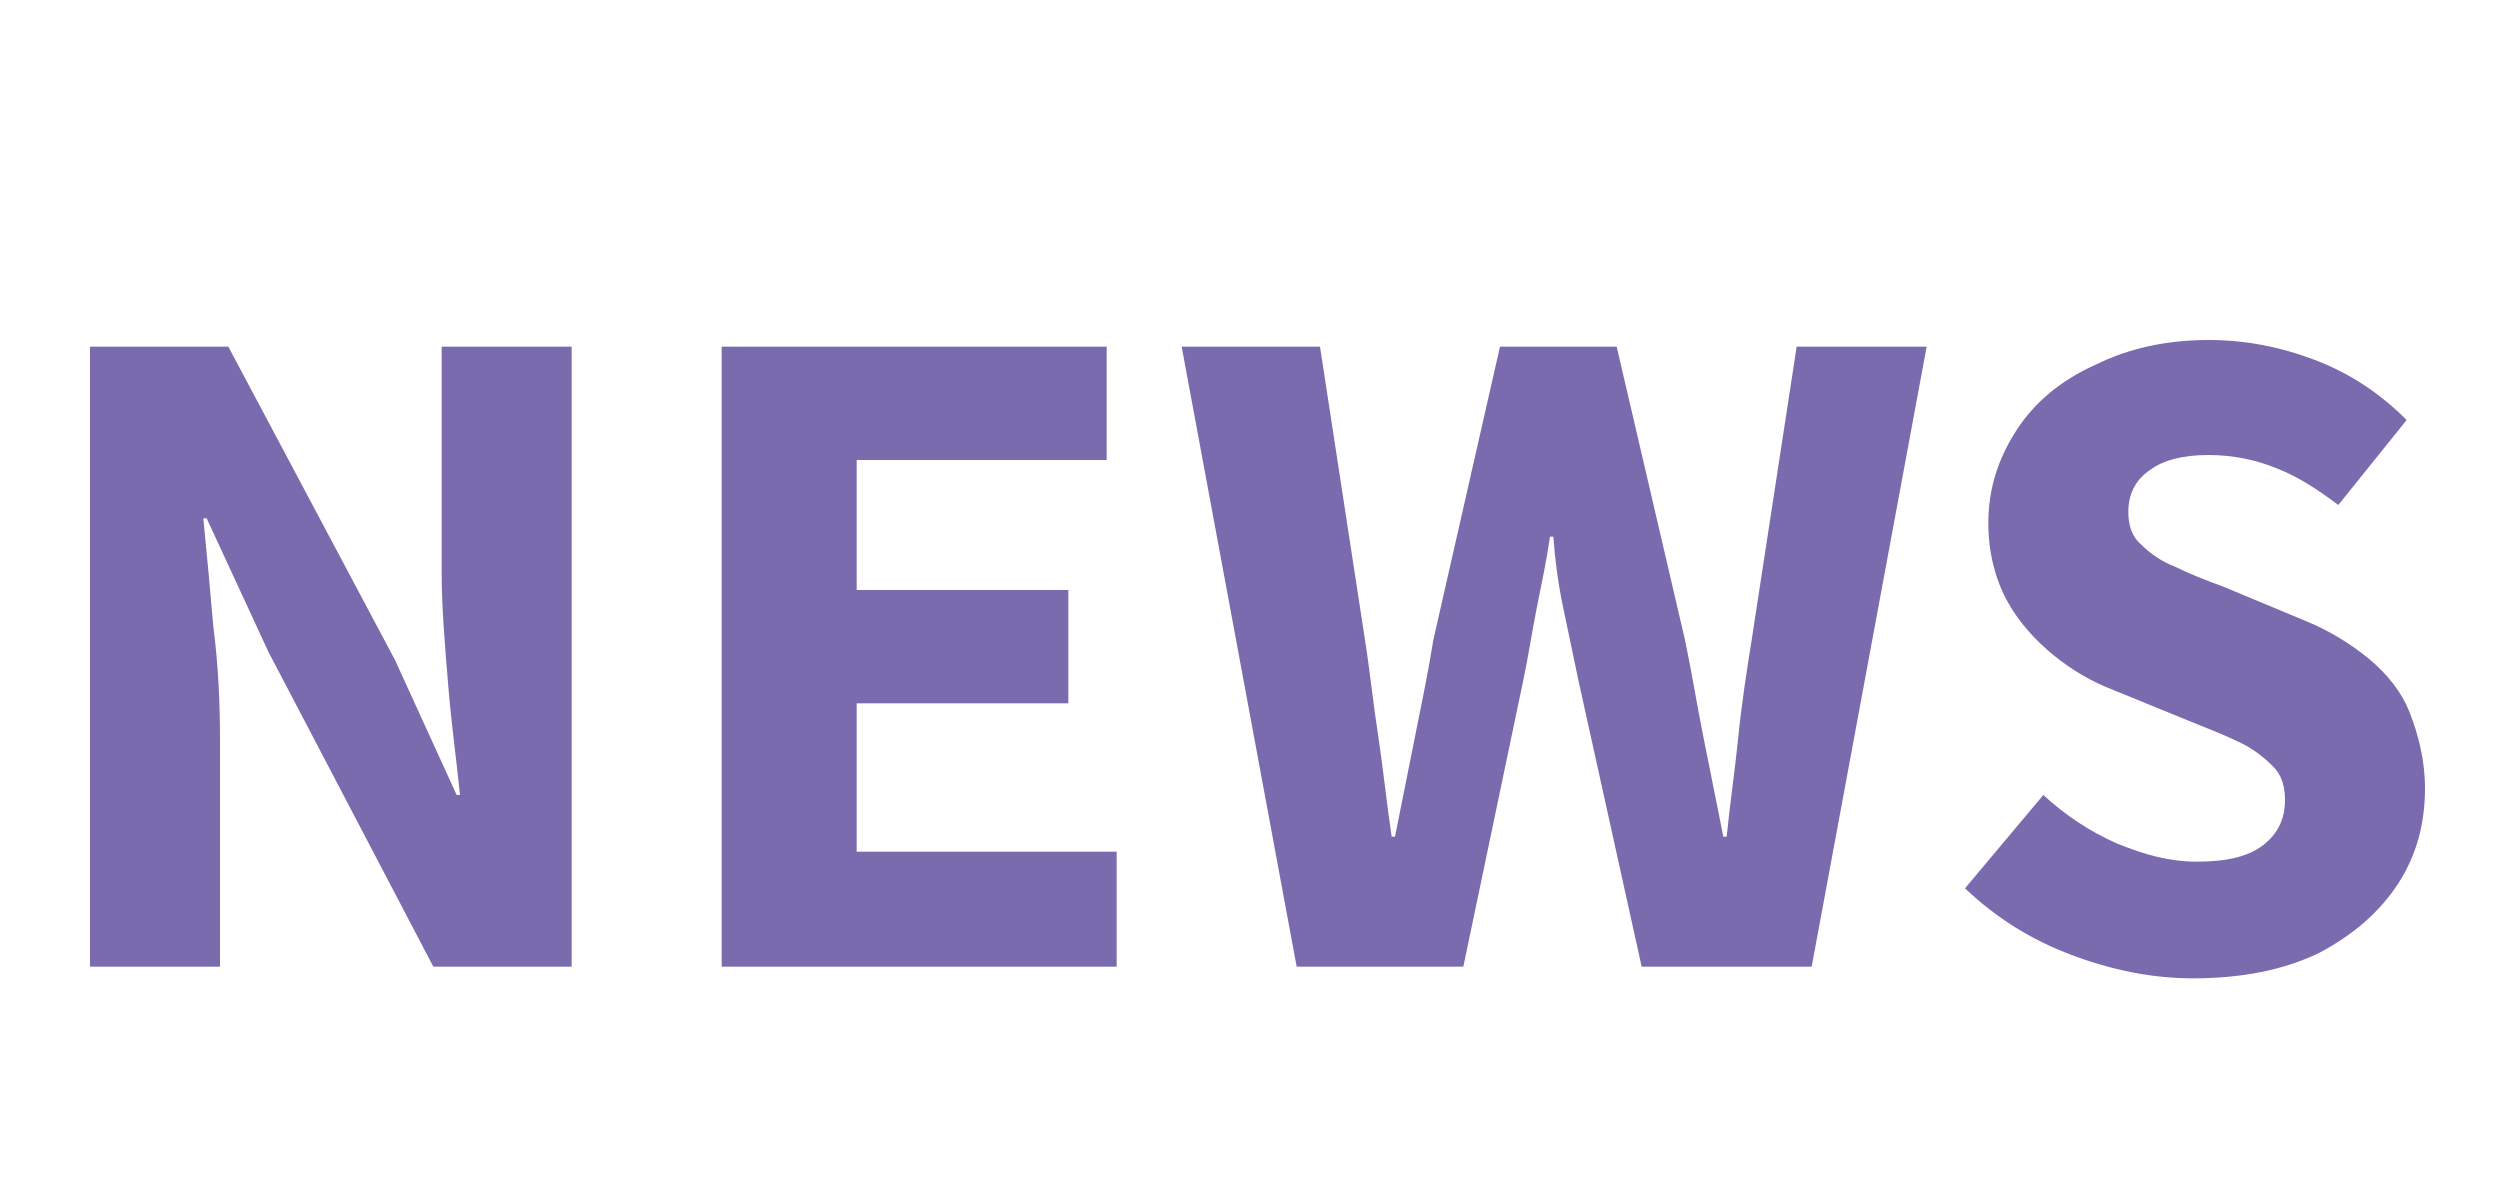 <?xml version="1.0" encoding="utf-8"?>
<!-- Generator: Adobe Illustrator 25.2.0, SVG Export Plug-In . SVG Version: 6.00 Build 0)  -->
<svg version="1.1" id="レイヤー_1" xmlns="http://www.w3.org/2000/svg" xmlns:xlink="http://www.w3.org/1999/xlink" x="0px"
	 y="0px" viewBox="0 0 150 72" style="enable-background:new 0 0 150 72;" xml:space="preserve">
<style type="text/css">
	.st0{enable-background:new    ;}
	.st1{fill:#796BAE;}
</style>
<g class="st0">
	<path class="st1" d="M5.4,58V20.8h8.3l10,18.8l3.7,8.1h0.2c-0.2-2-0.5-4.1-0.7-6.5s-0.4-4.7-0.4-6.9V20.8h7.8V58H26l-9.9-18.9
		l-3.7-8h-0.2c0.2,2,0.4,4.2,0.6,6.5c0.3,2.3,0.4,4.6,0.4,6.8V58H5.4z"/>
	<path class="st1" d="M43.3,58V20.8h23.1v6.8h-15v7.8h12.7v6.8H51.4v8.9H67V58H43.3z"/>
	<path class="st1" d="M77.8,58l-6.9-37.2h8.3l2.7,17.6c0.3,1.9,0.5,3.9,0.8,5.8c0.3,2,0.5,4,0.8,6h0.2c0.4-2,0.8-4,1.2-6
		c0.4-2,0.8-3.9,1.1-5.8l4-17.6h7l4.1,17.6c0.4,1.9,0.7,3.8,1.1,5.8c0.4,2,0.8,4,1.2,6h0.2c0.2-2,0.5-4,0.7-6s0.5-3.9,0.8-5.8
		l2.7-17.6h7.8L108.7,58H98.5l-3.8-17.2c-0.3-1.4-0.6-2.9-0.9-4.3s-0.5-2.9-0.6-4.3H93c-0.2,1.4-0.5,2.8-0.8,4.3
		c-0.3,1.5-0.5,2.9-0.8,4.3L87.8,58H77.8z"/>
	<path class="st1" d="M131.6,58.7c-2.5,0-4.9-0.5-7.3-1.4c-2.4-0.9-4.5-2.2-6.4-4l4.7-5.6c1.3,1.2,2.8,2.2,4.4,2.9
		c1.7,0.7,3.2,1.1,4.8,1.1c1.8,0,3.1-0.3,4-1c0.9-0.7,1.3-1.6,1.3-2.7c0-0.8-0.2-1.5-0.7-2s-1.1-1-1.9-1.4c-0.8-0.4-1.8-0.8-2.8-1.2
		l-4.9-2c-1.3-0.5-2.5-1.2-3.6-2.1c-1.1-0.9-2.1-2-2.8-3.3c-0.7-1.3-1.1-2.9-1.1-4.6c0-2.1,0.6-3.9,1.7-5.6c1.1-1.7,2.7-3,4.7-3.9
		c2-1,4.3-1.5,6.8-1.5c2.2,0,4.3,0.4,6.4,1.2c2.1,0.8,3.9,2,5.5,3.6l-4.1,5.1c-1.2-0.9-2.4-1.7-3.7-2.2c-1.2-0.5-2.6-0.8-4.1-0.8
		s-2.7,0.3-3.5,0.9c-0.9,0.6-1.3,1.5-1.3,2.5c0,0.8,0.2,1.5,0.8,2c0.5,0.5,1.2,1,2,1.3c0.8,0.4,1.8,0.8,2.9,1.2l4.8,2
		c1.5,0.6,2.8,1.4,3.9,2.3c1.1,0.9,2,2,2.5,3.3s0.9,2.8,0.9,4.5c0,2.1-0.5,4-1.6,5.7c-1.1,1.7-2.7,3.1-4.8,4.2
		C137,58.2,134.5,58.7,131.6,58.7z"/>
</g>
</svg>
